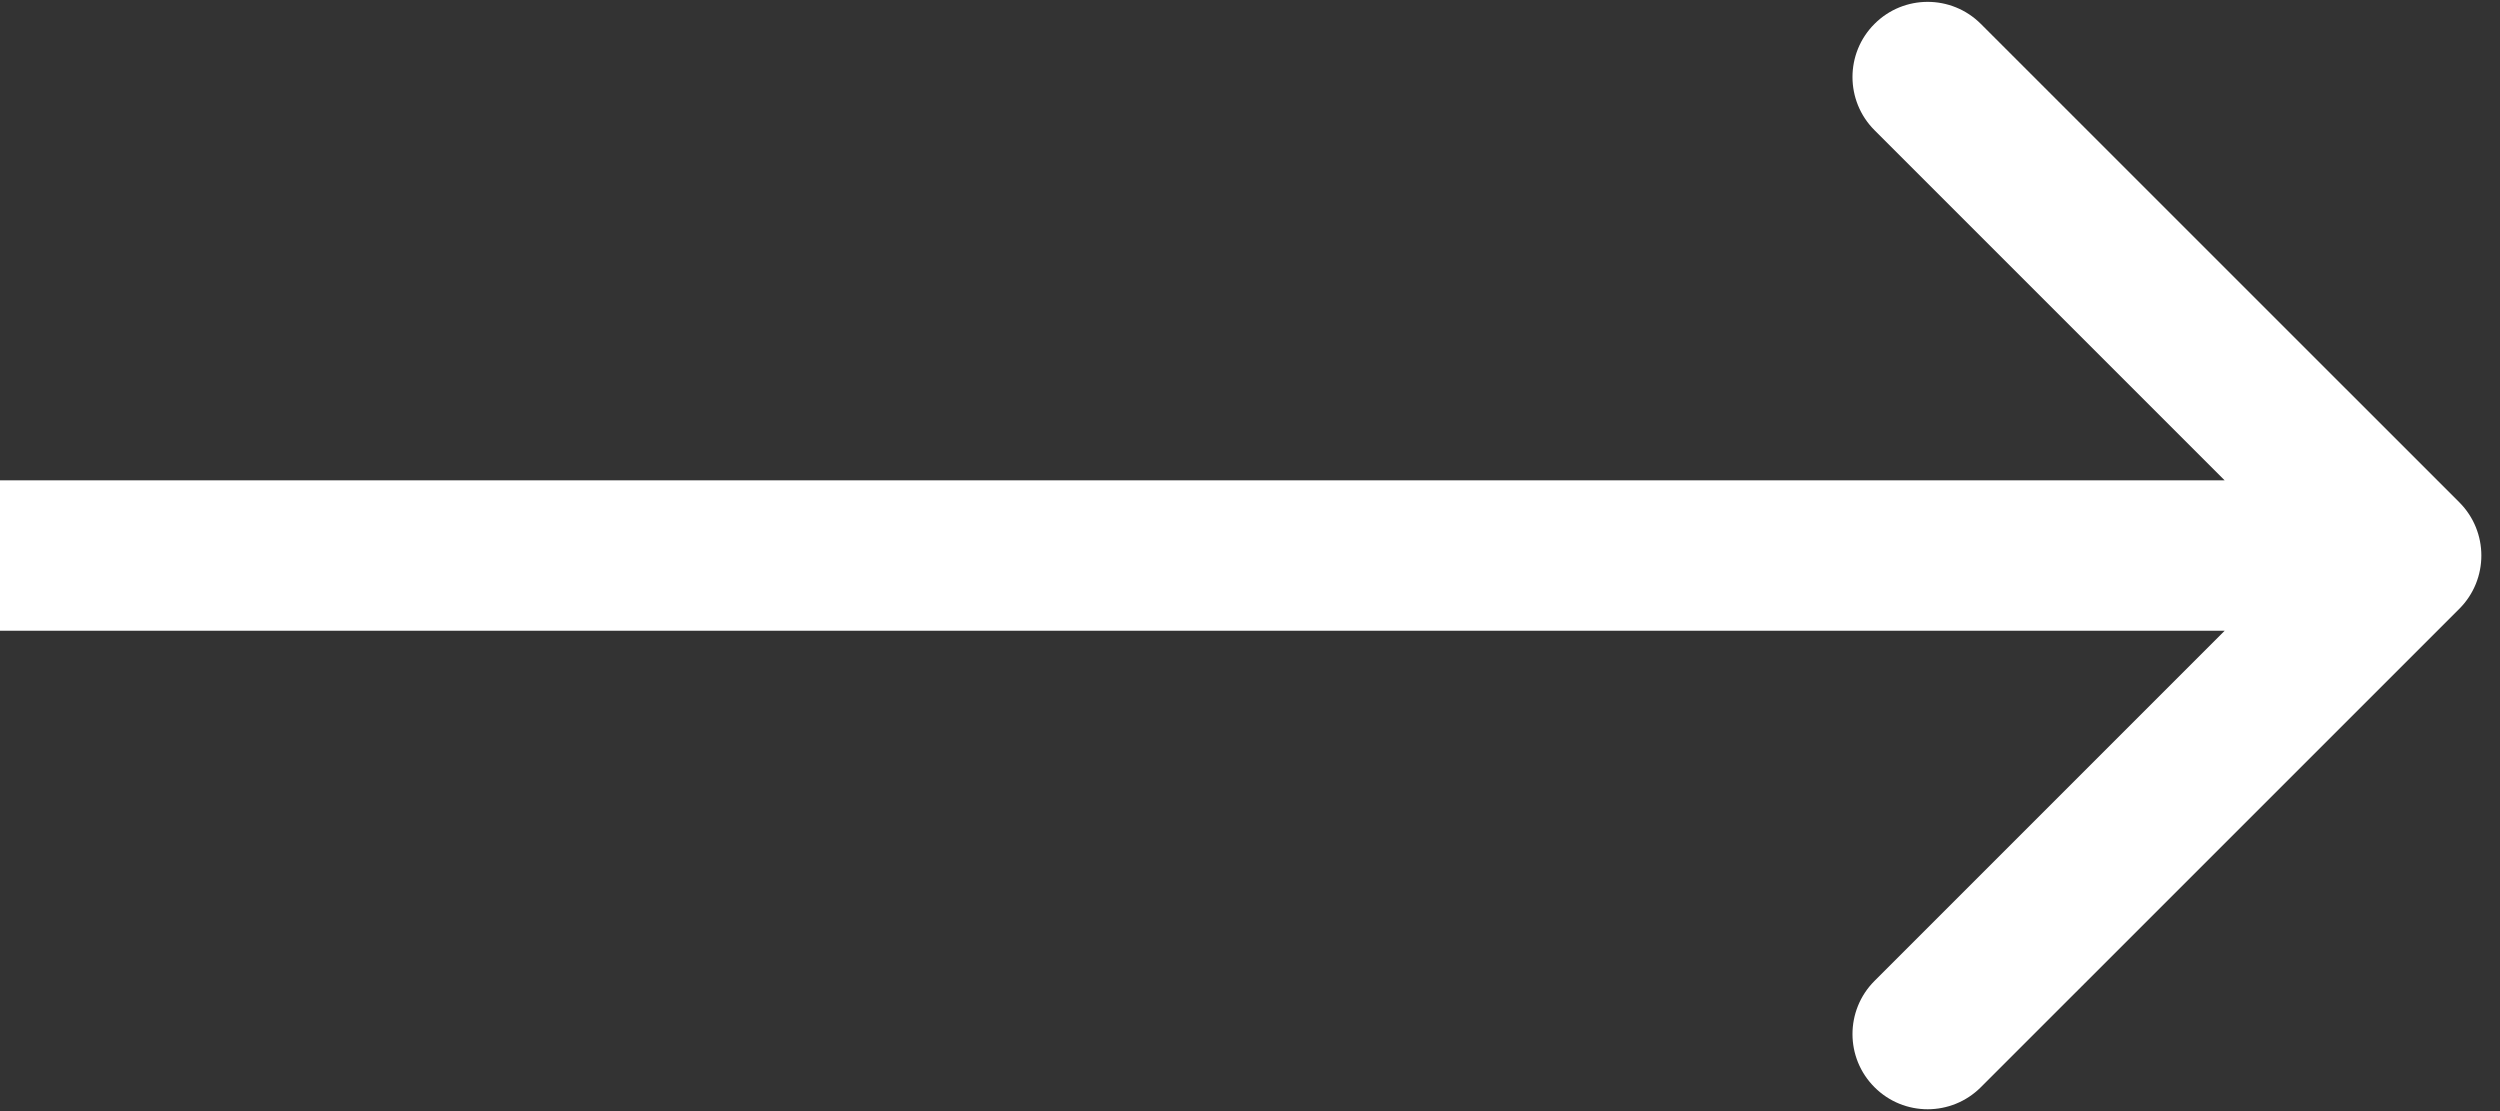 <?xml version="1.0" encoding="UTF-8"?> <svg xmlns="http://www.w3.org/2000/svg" width="36" height="16" viewBox="0 0 36 16" fill="none"><rect x="0" y="0" width="36" height="16" fill="#333333" stroke="none"/><path d="M35.415 8.766C35.837 8.343 35.837 7.657 35.415 7.234L28.524 0.344C28.101 -0.079 27.415 -0.079 26.993 0.344C26.57 0.766 26.57 1.452 26.993 1.875L33.118 8L26.993 14.125C26.57 14.548 26.57 15.234 26.993 15.656C27.415 16.079 28.101 16.079 28.524 15.656L35.415 8.766ZM-9.46598e-08 9.083L34.649 9.083L34.649 6.917L9.46598e-08 6.917L-9.46598e-08 9.083Z" fill="white"></path></svg> 